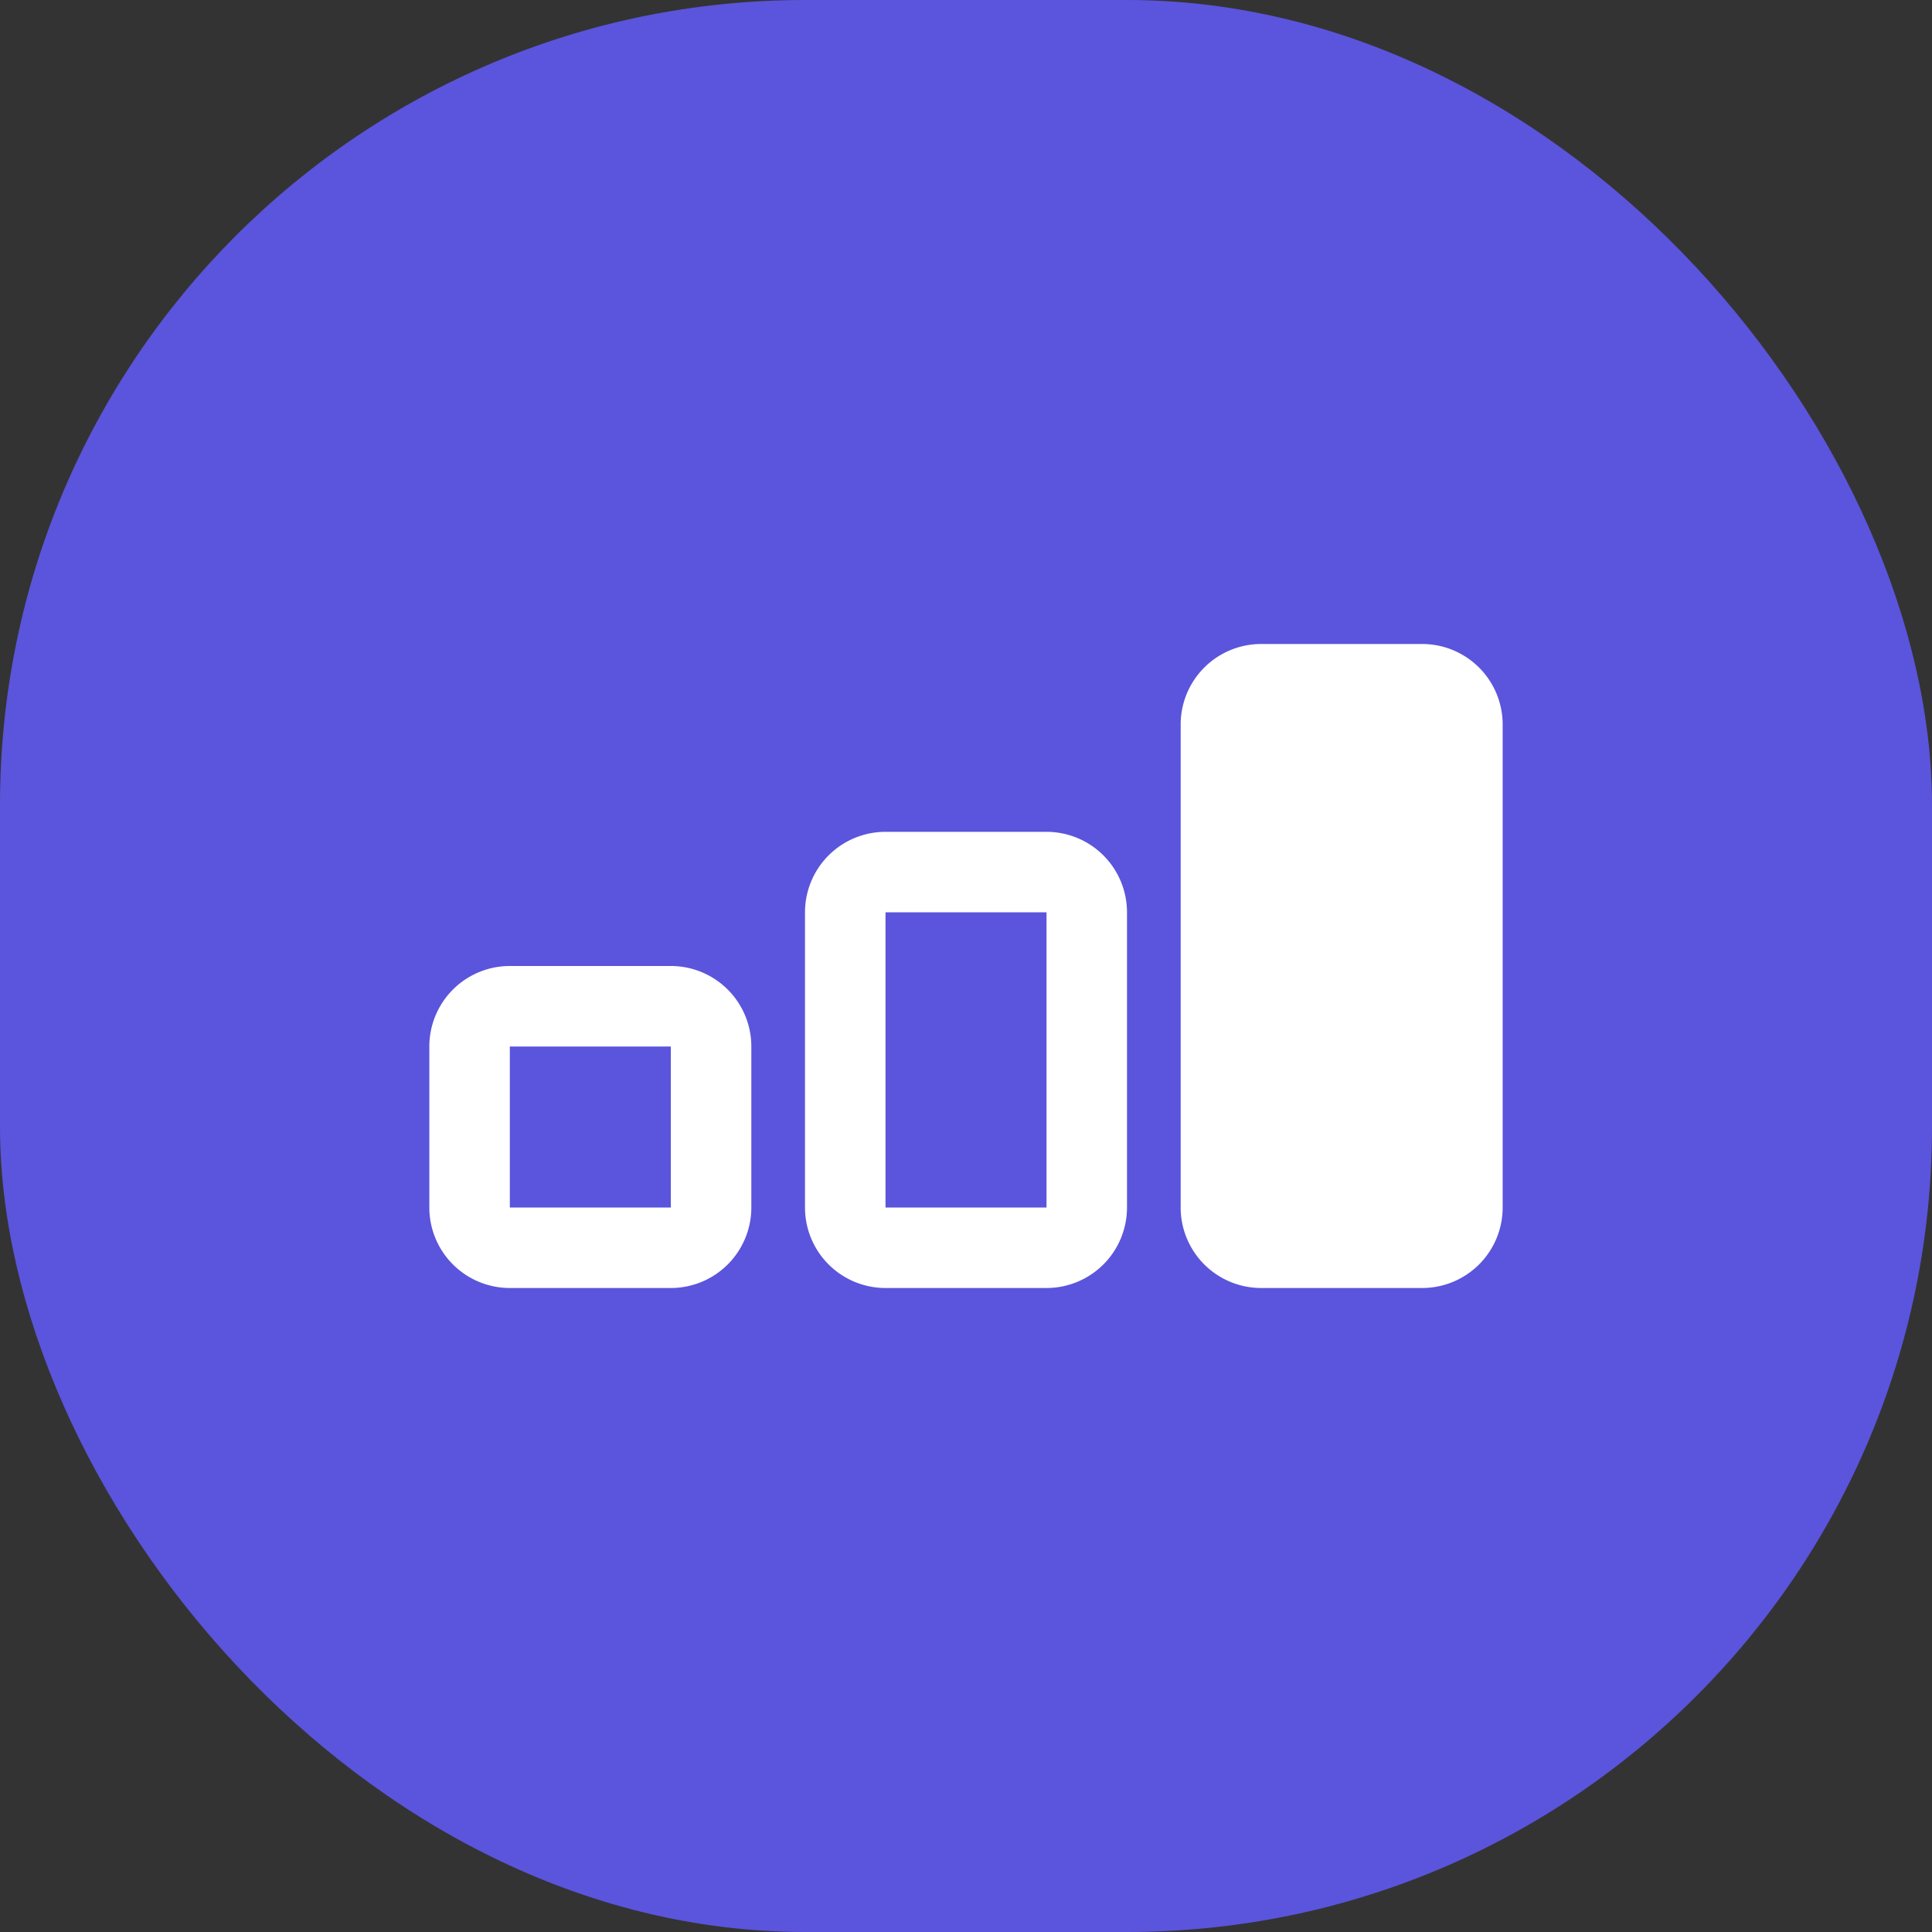 <svg width="72" height="72" fill="none" xmlns="http://www.w3.org/2000/svg"><rect width="100%" height="100%" fill="#333333" stroke="none"/><rect width="72" height="72" rx="30" fill="#5B54DC"/><path fill-rule="evenodd" clip-rule="evenodd" d="M25 36a3 3 0 0 1 3 3v6a3 3 0 0 1-3 3h-6a3 3 0 0 1-3-3v-6a3 3 0 0 1 3-3h6Zm-6 9h6v-6h-6v6ZM39 31a3 3 0 0 1 3 3v11a3 3 0 0 1-3 3h-6a3 3 0 0 1-3-3V34a3 3 0 0 1 3-3h6Zm-6 14h6V34h-6v11Z" fill="#fff"/><path d="M53 24a3 3 0 0 1 3 3v18a3 3 0 0 1-3 3h-6a3 3 0 0 1-3-3V27a3 3 0 0 1 3-3h6Z" fill="#fff"/></svg>